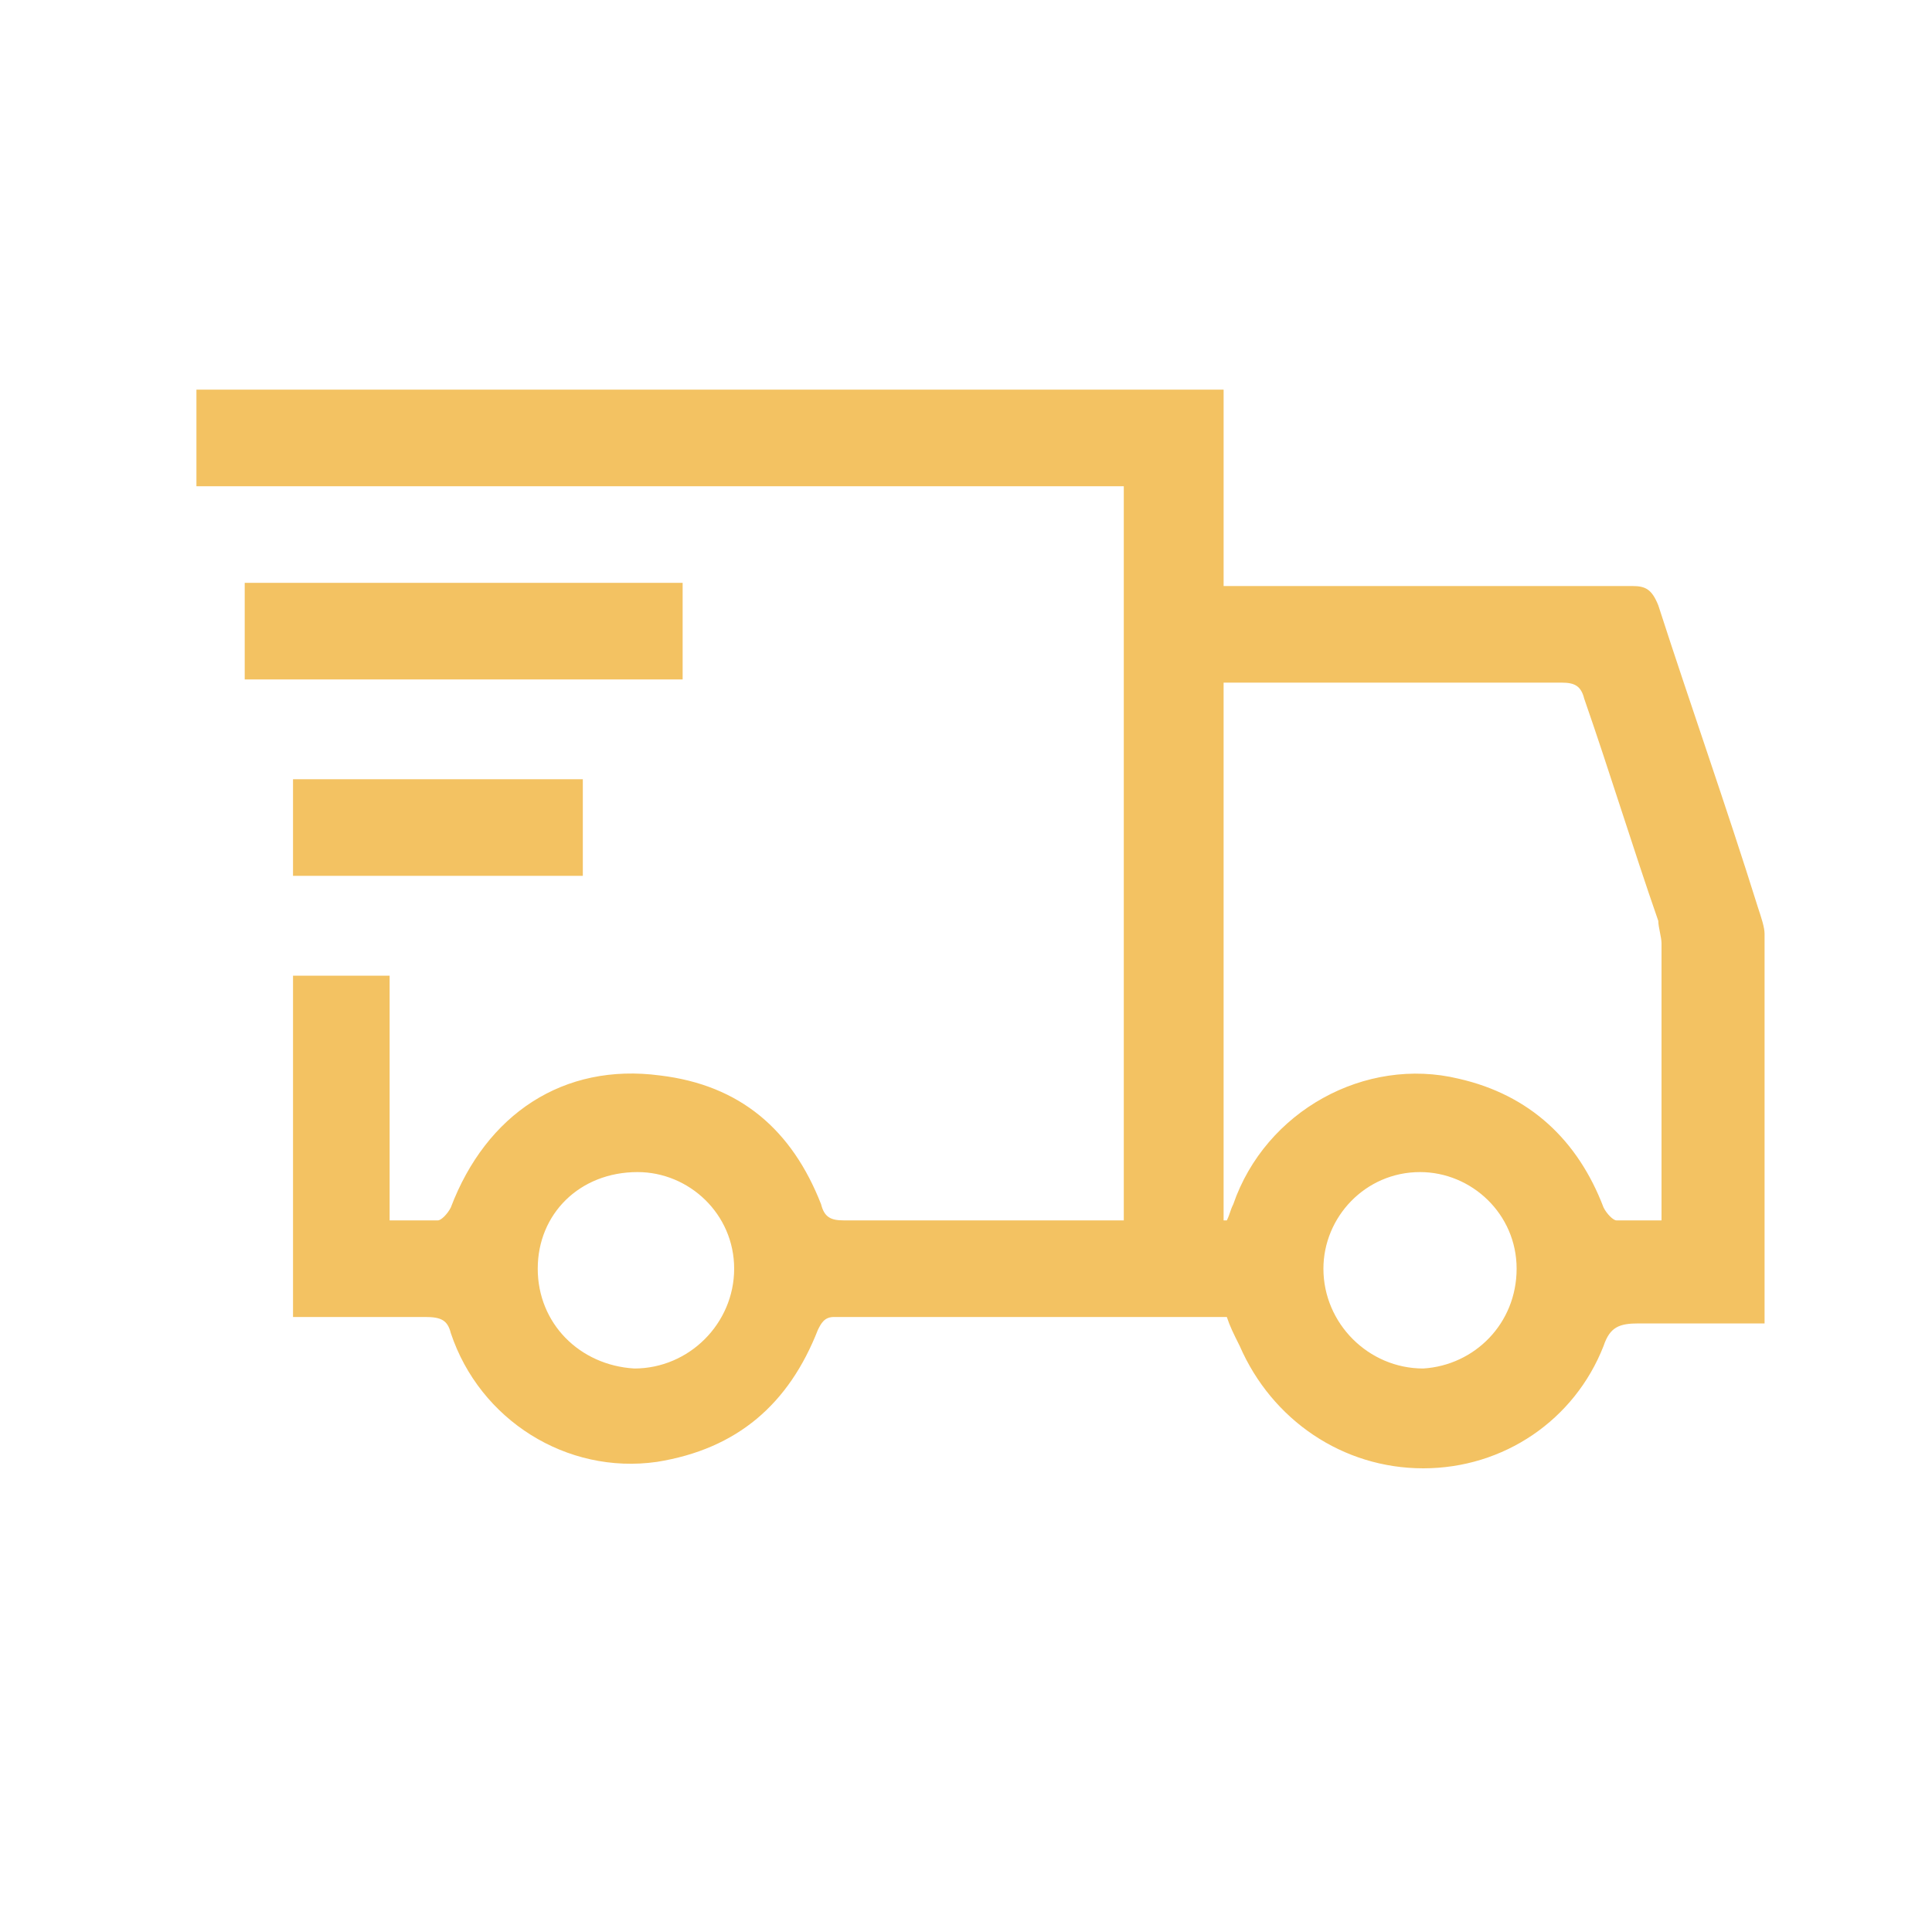 <?xml version="1.0" encoding="utf-8"?>
<!-- Generator: Adobe Illustrator 22.1.0, SVG Export Plug-In . SVG Version: 6.00 Build 0)  -->
<svg version="1.1" id="Capa_1" xmlns="http://www.w3.org/2000/svg" xmlns:xlink="http://www.w3.org/1999/xlink" x="0px" y="0px"
	 viewBox="0 0 60 60" style="enable-background:new 0 0 60 60;" xml:space="preserve">
<style type="text/css">
	.st0{fill:#F3C262;}
</style>
<g id="DcWnn0_1_">
	<g>
		<path class="st0" d="M38.1,40.9c-4.1,0-8.1,0-12.2,0c-0.3,0-0.4,0.2-0.5,0.4c-0.9,2.3-2.5,3.7-5,4.1c-2.8,0.4-5.5-1.3-6.4-4
			c-0.1-0.4-0.3-0.5-0.8-0.5c-1.2,0-2.4,0-3.5,0c-0.2,0-0.4,0-0.6,0c0-3.6,0-7.1,0-10.6c1,0,1.9,0,3,0c0,2.5,0,5,0,7.6
			c0.5,0,1,0,1.5,0c0.1,0,0.3-0.2,0.4-0.4c1.1-2.9,3.5-4.5,6.5-4.1c2.5,0.3,4.1,1.7,5,4c0.1,0.4,0.3,0.5,0.7,0.5c2.7,0,5.5,0,8.2,0
			c0.2,0,0.3,0,0.5,0c0-7.6,0-15.2,0-22.8c-9.6,0-19.2,0-28.8,0c0-1,0-2,0-3c10.6,0,21.2,0,31.9,0c0,2,0,4,0,6.1c0.3,0,0.5,0,0.7,0
			c4,0,8,0,12,0c0.4,0,0.6,0.1,0.8,0.6c1,3.1,2.1,6.2,3.1,9.4c0.1,0.3,0.2,0.6,0.2,0.8c0,3.9,0,7.7,0,11.6c0,0.2,0,0.3,0,0.5
			c-1.3,0-2.6,0-3.9,0c-0.6,0-0.9,0.1-1.1,0.7c-0.9,2.3-3.1,3.8-5.6,3.8c-2.5,0-4.7-1.5-5.7-3.8C38.3,41.4,38.2,41.2,38.1,40.9z
			 M51.6,37.9c0-0.2,0-0.3,0-0.3c0-2.8,0-5.5,0-8.3c0-0.2-0.1-0.5-0.1-0.7c-0.8-2.3-1.5-4.6-2.3-6.9c-0.1-0.4-0.3-0.5-0.7-0.5
			c-3.3,0-6.7,0-10,0c-0.2,0-0.4,0-0.5,0c0,5.6,0,11.1,0,16.7c0,0,0.1,0,0.1,0c0.1-0.2,0.1-0.3,0.2-0.5c1-2.9,4.1-4.6,7-3.9
			c2.2,0.5,3.7,1.9,4.5,4c0.1,0.2,0.3,0.4,0.4,0.4C50.7,37.9,51.1,37.9,51.6,37.9z M16.7,39.4c0,1.7,1.3,3,3,3.1
			c1.7,0,3.1-1.4,3.1-3.1c0-1.7-1.4-3-3-3C18,36.4,16.7,37.7,16.7,39.4z M47.1,39.4c0-1.7-1.4-3-3-3c-1.7,0-3,1.4-3,3
			c0,1.7,1.4,3.1,3.1,3.1C45.8,42.4,47.1,41.1,47.1,39.4z"/>
		<path class="st0" d="M21.2,18.1c0,1,0,2,0,3c-4.5,0-9.1,0-13.6,0c0-1,0-1.9,0-3C12.1,18.1,16.6,18.1,21.2,18.1z"/>
		<path class="st0" d="M9.1,27.2c0-1,0-2,0-3c3,0,6,0,9,0c0,1,0,2,0,3C15.1,27.2,12.1,27.2,9.1,27.2z"/>
	</g>
</g>
</svg>
